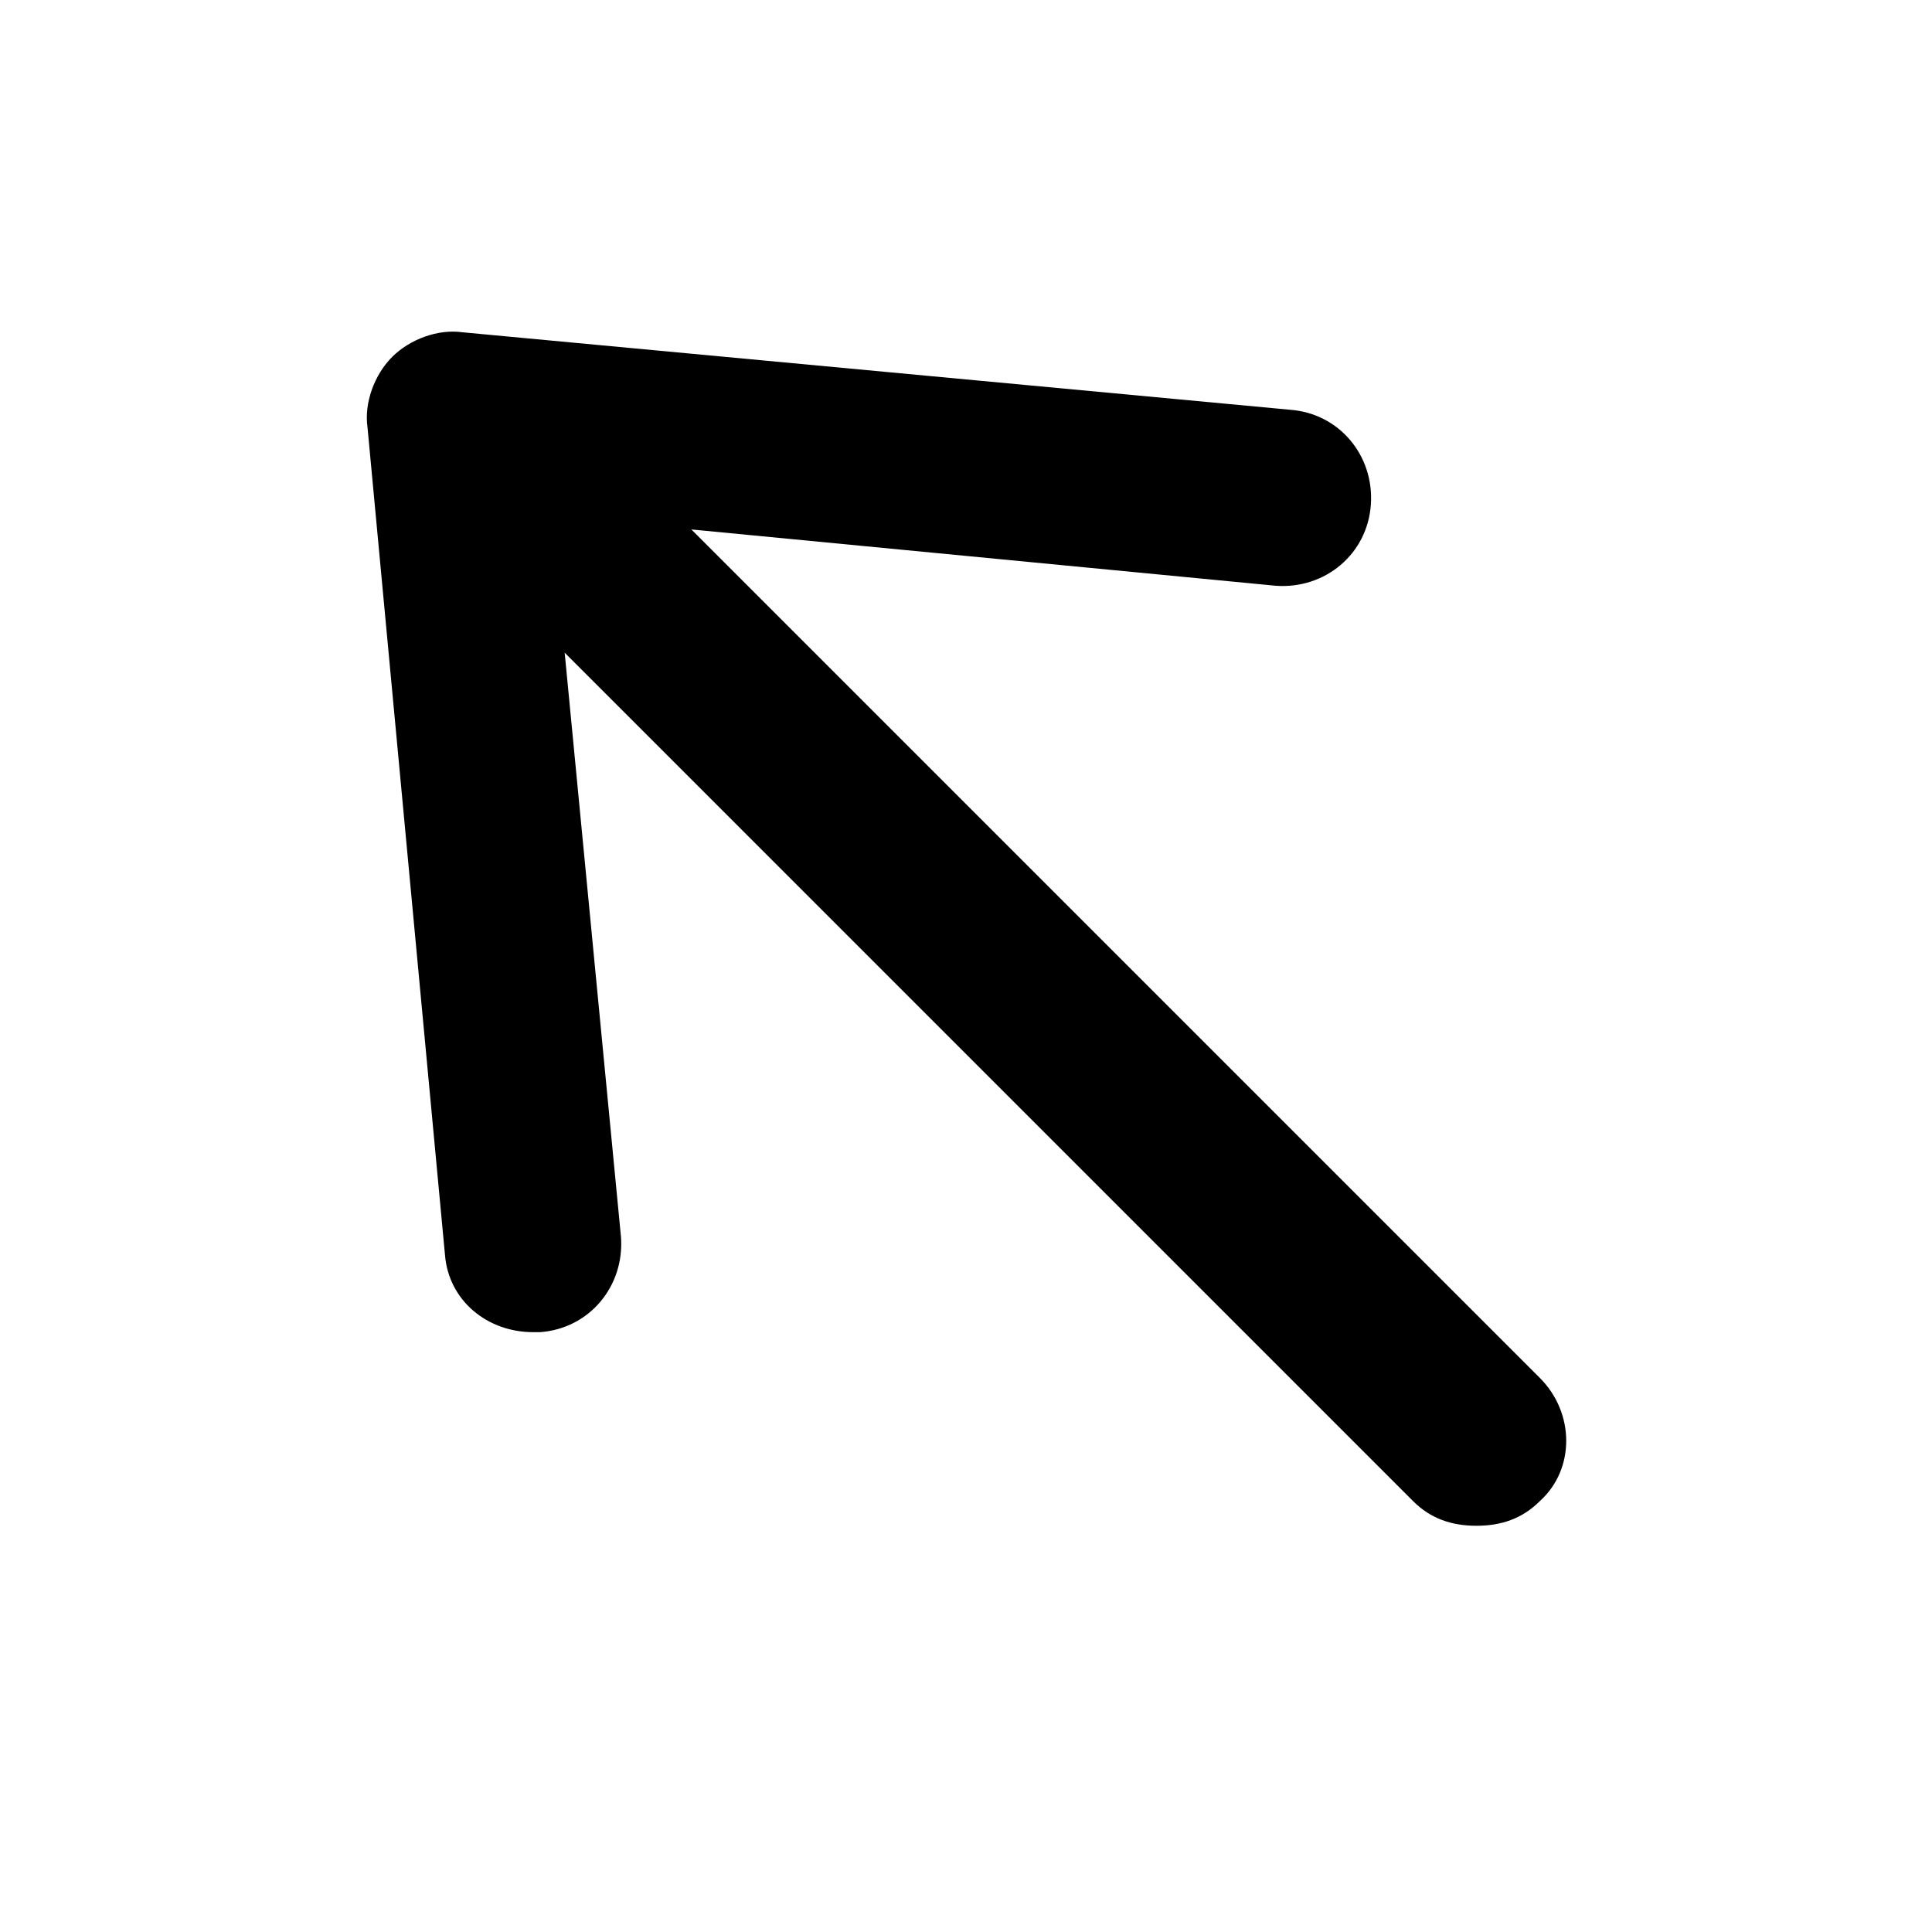 <?xml version="1.0" encoding="UTF-8"?>
<!-- Uploaded to: ICON Repo, www.iconrepo.com, Generator: ICON Repo Mixer Tools -->
<svg fill="#000000" width="800px" height="800px" version="1.1" viewBox="144 144 512 512" xmlns="http://www.w3.org/2000/svg">
 <path d="m261.92 476.5-20.527-219.25c-0.934-6.531 1.867-13.996 6.531-18.66s12.129-7.465 18.66-6.531l219.25 20.527c13.062 0.934 22.391 12.129 21.457 25.191-0.934 13.062-12.129 22.391-25.191 21.457l-154.88-14.926 224.85 224.85c9.328 9.328 9.328 24.258 0 32.656-4.664 4.664-10.262 6.531-16.793 6.531s-12.129-1.867-16.793-6.531l-224.84-224.85 14.926 154.88c0.934 13.062-8.398 24.258-21.457 25.191h-1.867c-12.129-0.004-22.391-8.398-23.324-20.527z"/>
</svg>